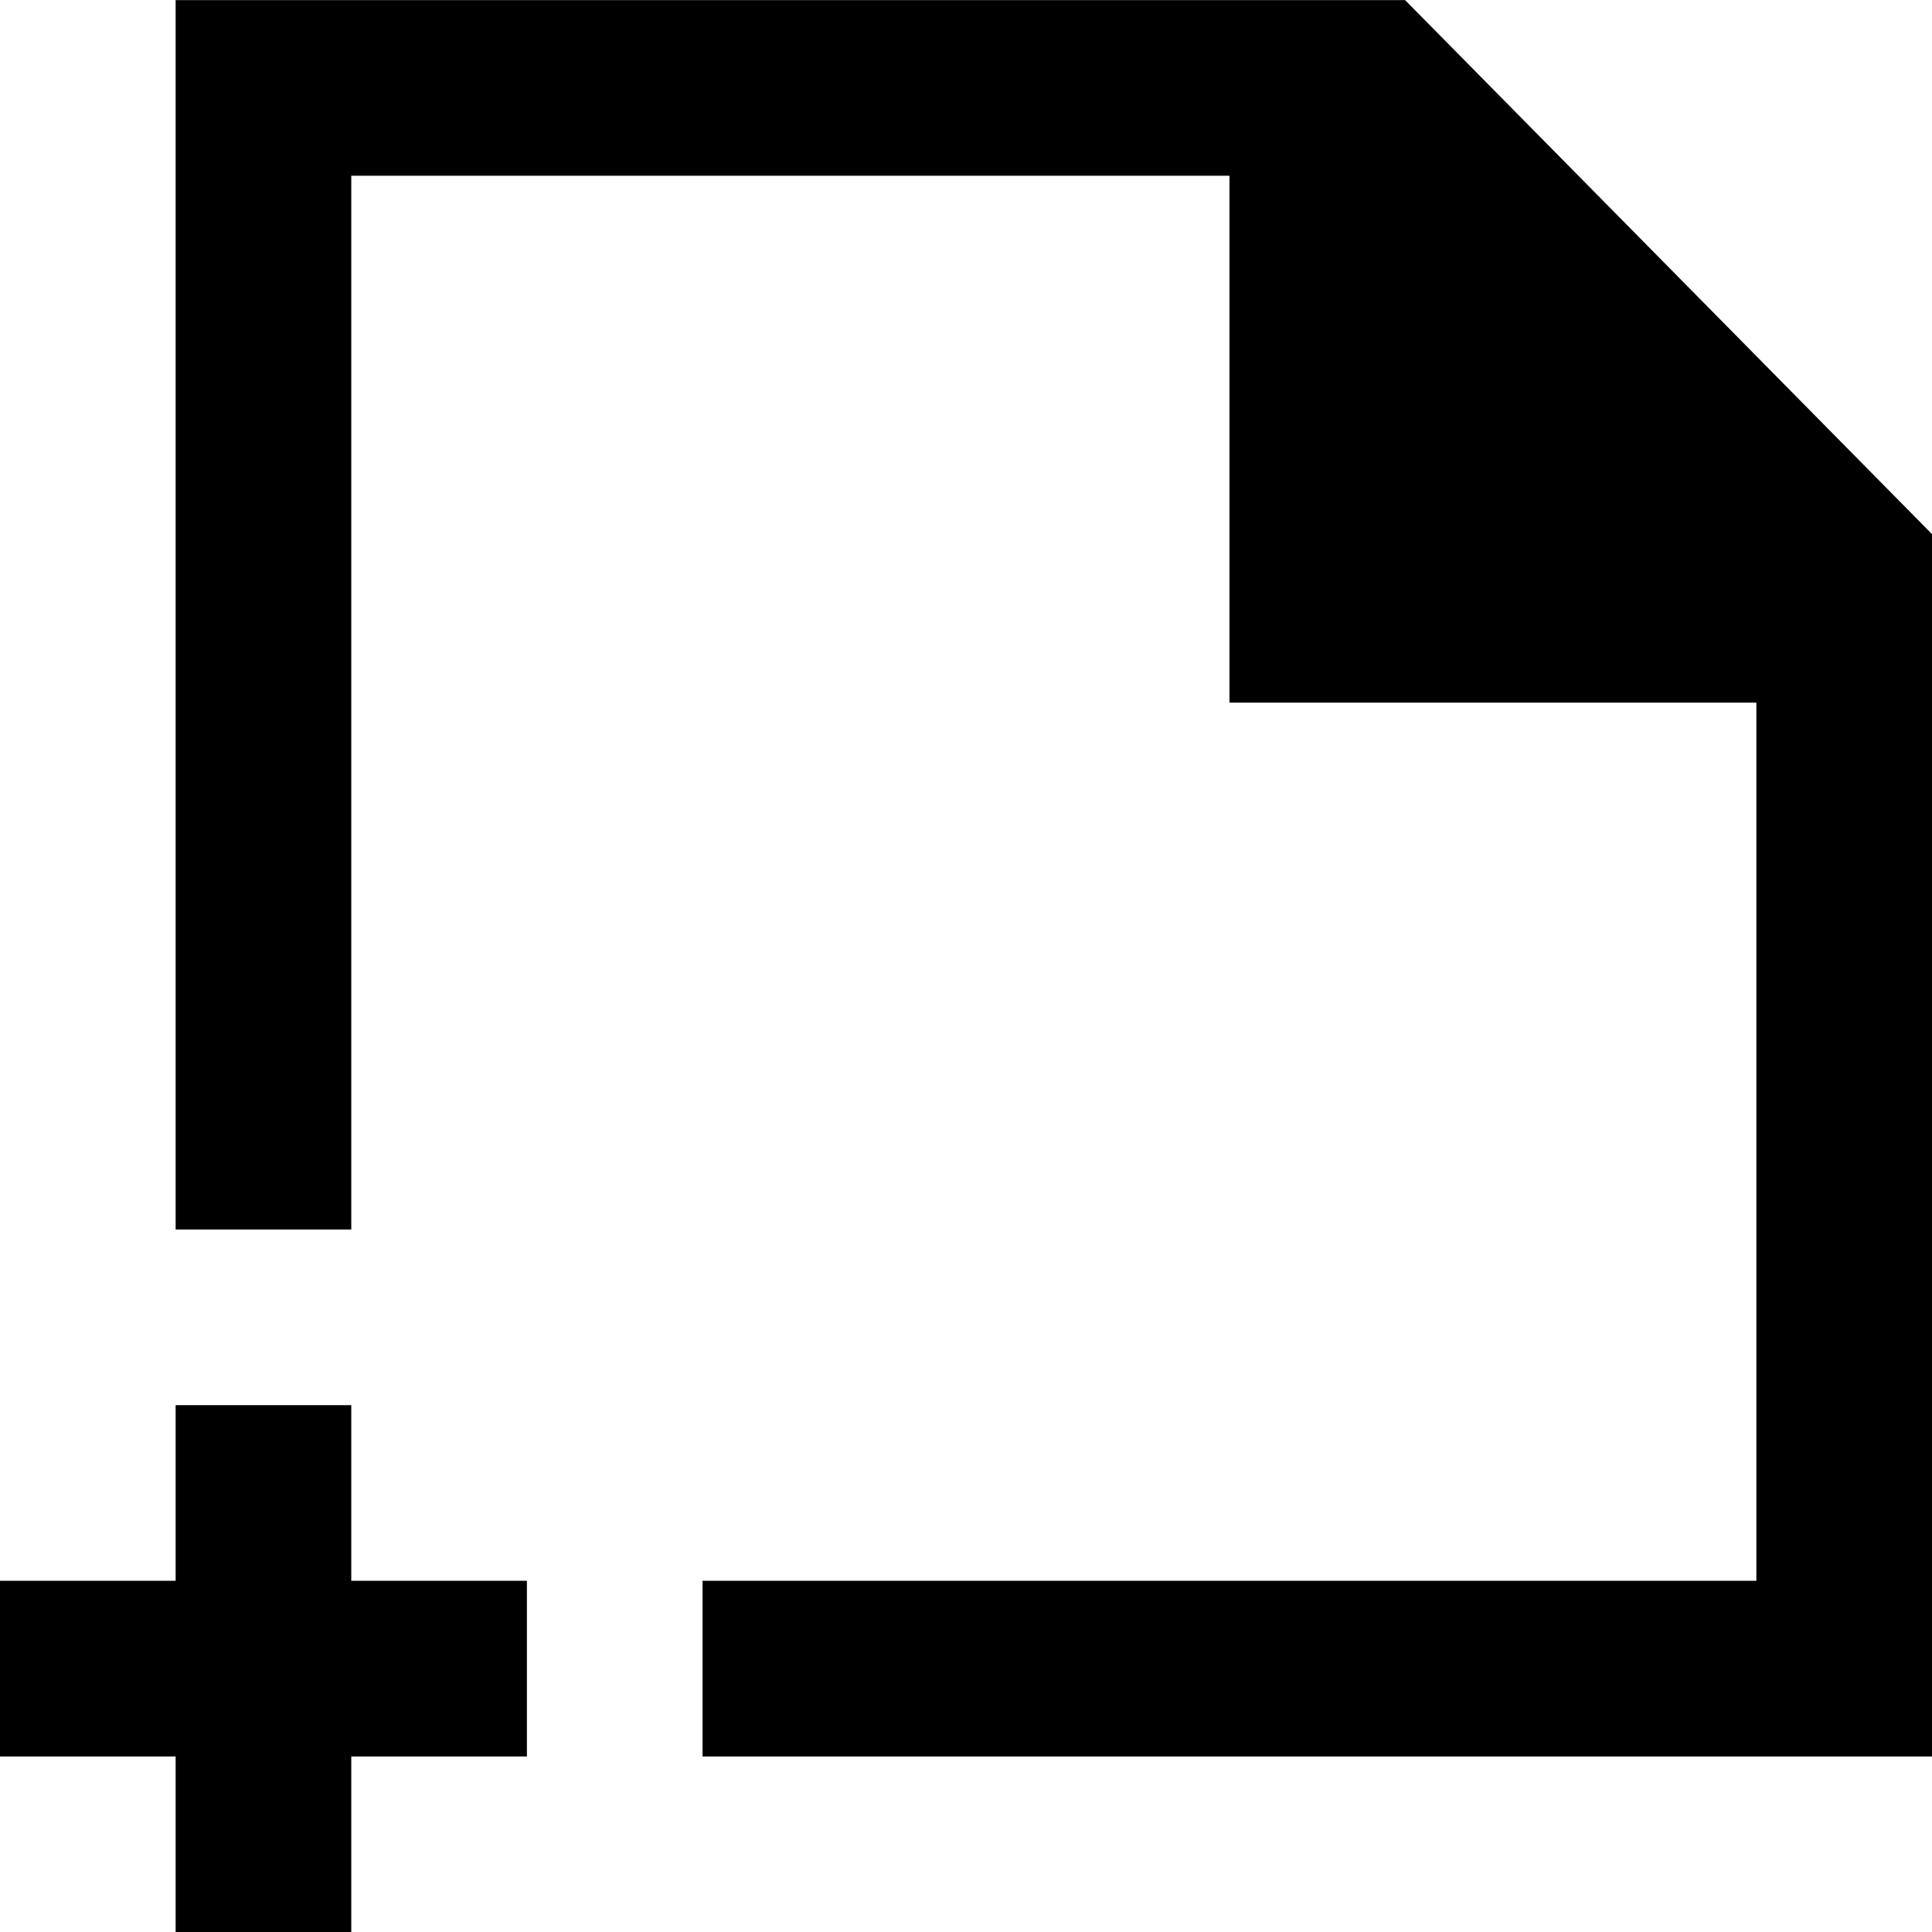 <?xml version="1.0" encoding="UTF-8" standalone="no"?>

<svg width="800px" height="800px" viewBox="0 0 22 22" version="1.1" xmlns="http://www.w3.org/2000/svg" xmlns:xlink="http://www.w3.org/1999/xlink">
    
    <title>file_plus [#1682]</title>
    <desc>Created with Sketch.</desc>
    <defs>

</defs>
    <g id="Page-1" stroke="none" stroke-width="1" fill="none" fill-rule="evenodd">
        <g id="Dribbble-Light-Preview" transform="translate(-418, -1559)" fill="#000000">
            <g id="icons" transform="translate(56, 160)">
                <path d="M378,1399.001 L364,1399.001 L364,1413.001 L366,1413.001 L366,1401.001 L376,1401.001 L376,1407.001 L382,1407.001 L382,1417.001 L370,1417.001 L370,1419.001 L384,1419.001 L384,1405.082 L378,1399.001 Z M366,1417.001 L368,1417.001 L368,1419.001 L366,1419.001 L366,1421.001 L364,1421.001 L364,1419.001 L362,1419.001 L362,1417.001 L364,1417.001 L364,1415.001 L366,1415.001 L366,1417.001 Z" id="file_plus-[#1682]">

</path>
            </g>
        </g>
    </g>
</svg>